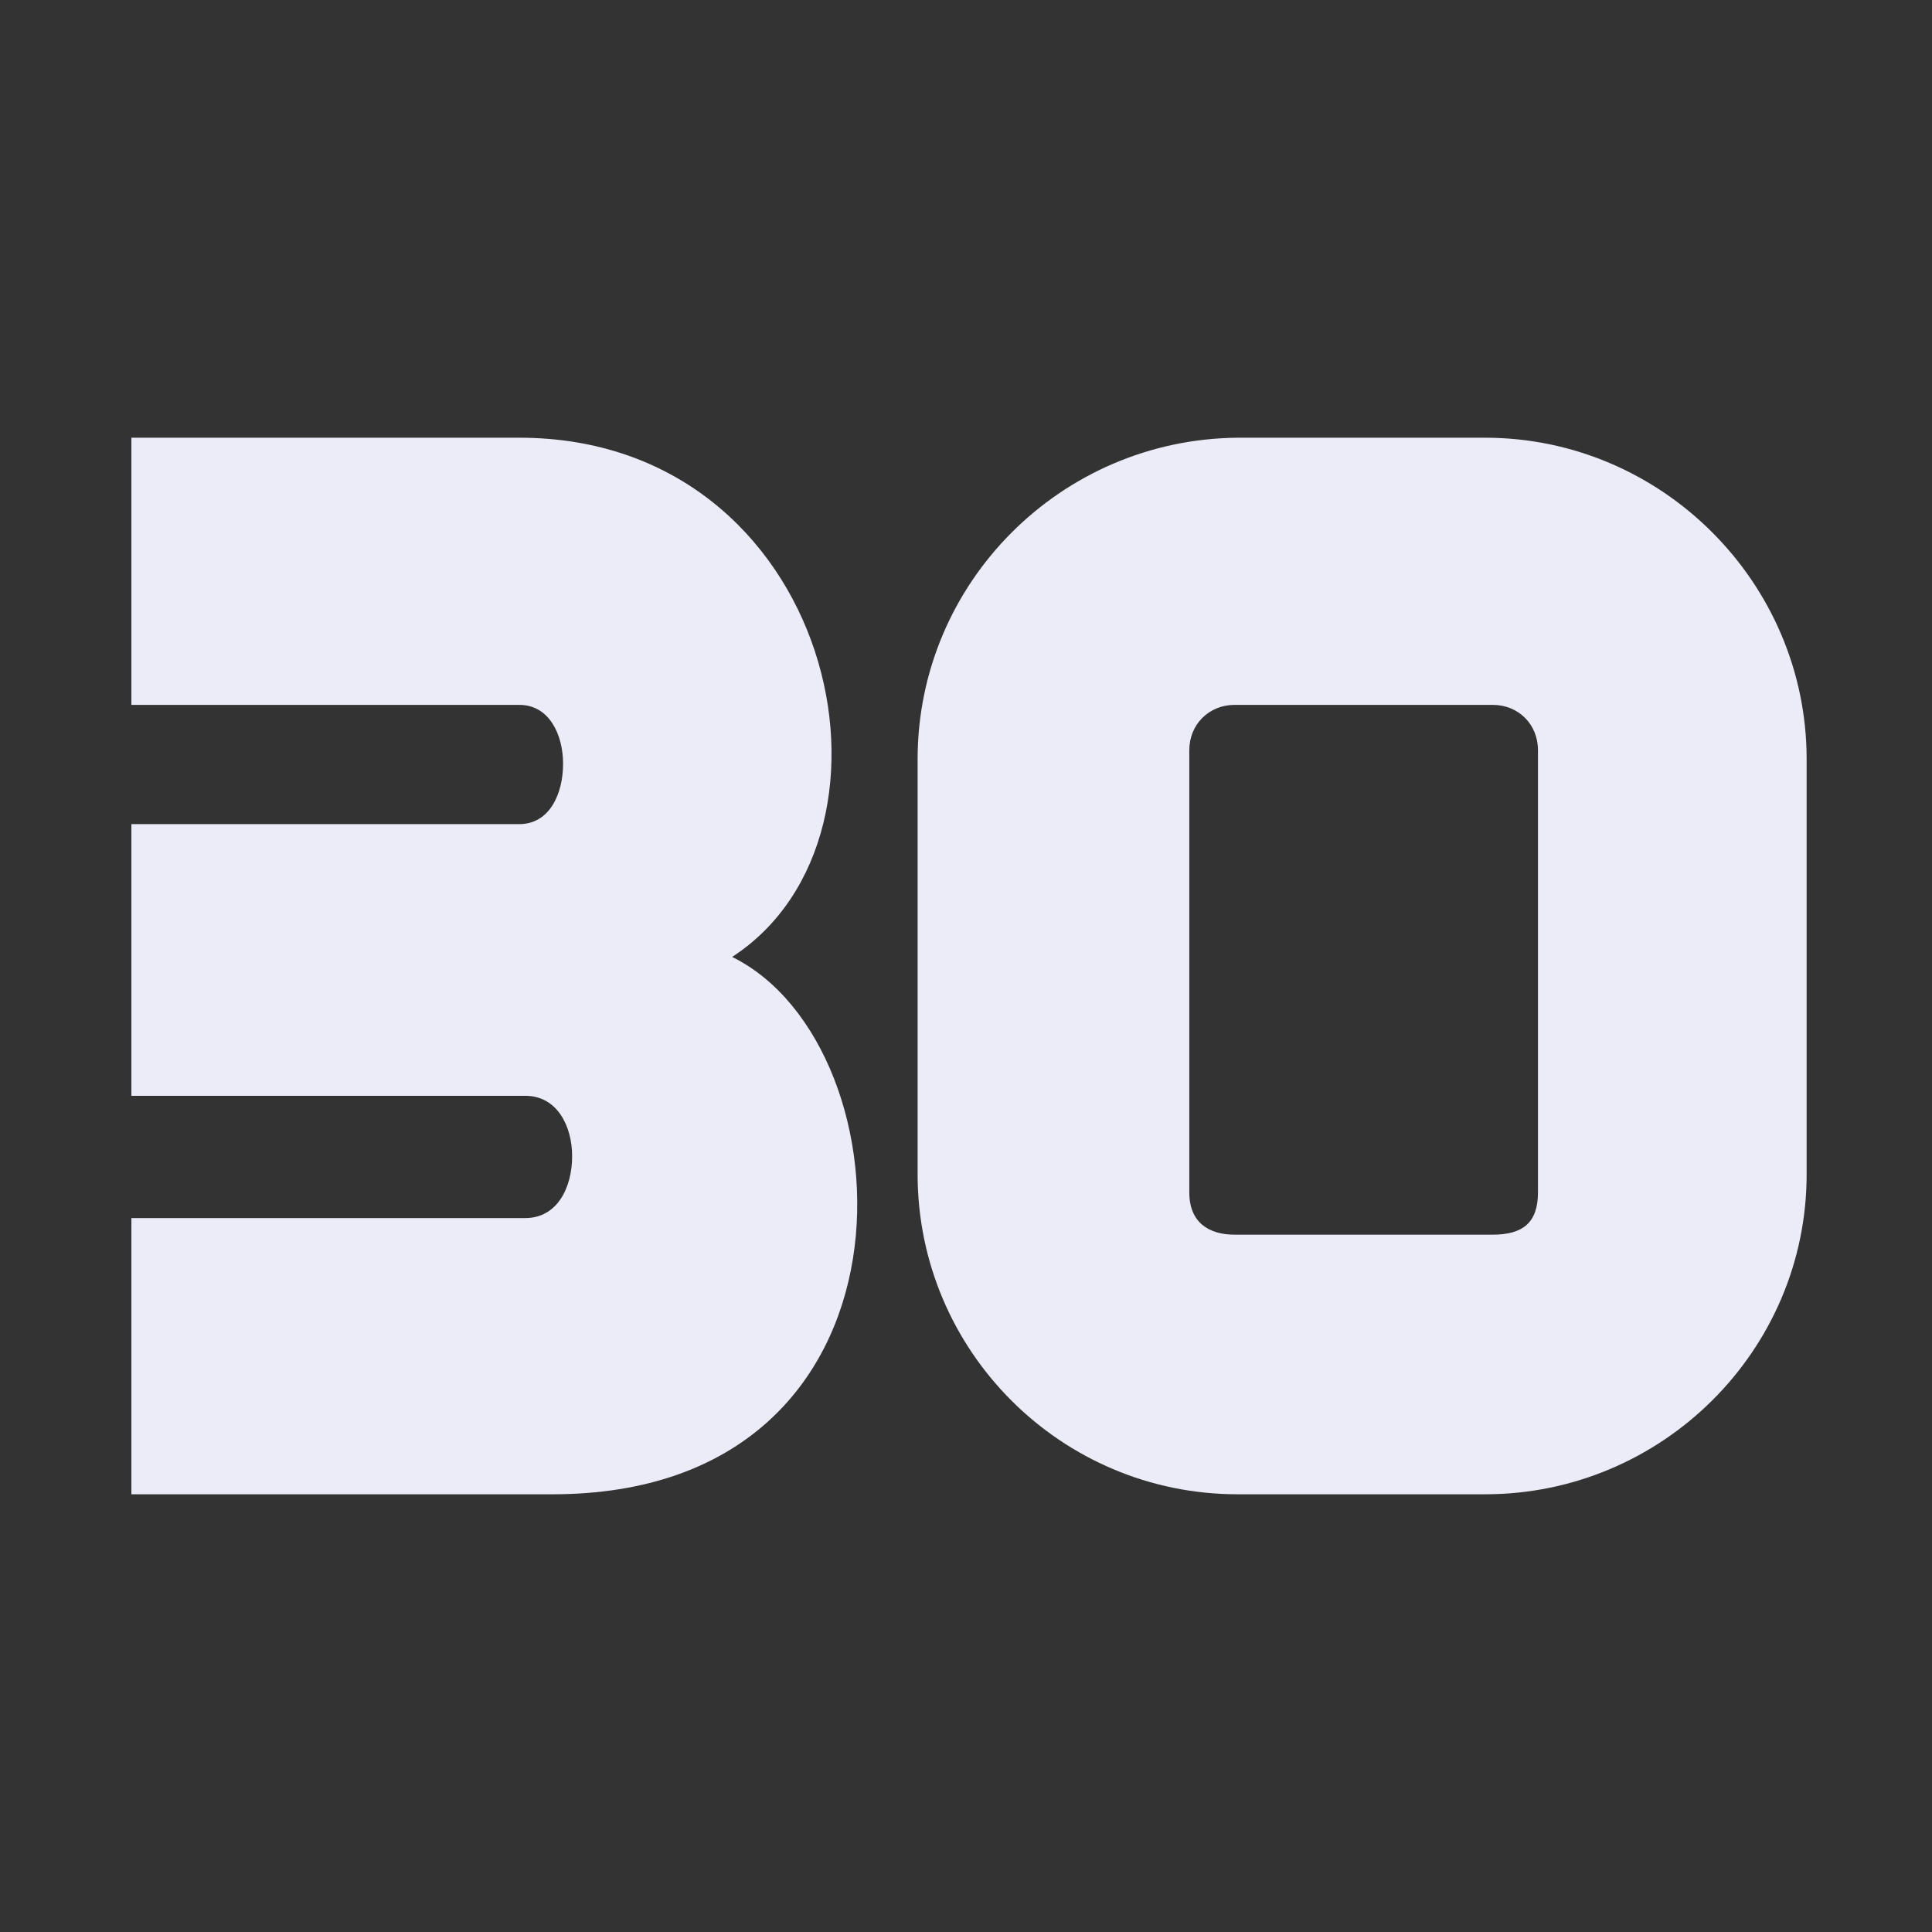 <svg width="256" height="256" viewBox="0 0 256 256" fill="none" xmlns="http://www.w3.org/2000/svg">
<rect x="0" y="0" width="256" height="256" fill="#333333" stroke="none"/>
<path d="M97.011 126.8C121.011 138.6 123.611 198 73.211 198H17.411V161.4H69.611C73.811 161.4 75.811 157.4 75.811 153.2C75.811 149.2 73.811 145.2 69.611 145.2H17.411V109.2H68.811C72.811 109.2 74.611 105.2 74.611 101.2C74.611 97.4 72.811 93.4 68.811 93.4H17.411V58H68.811C110.411 58 122.211 110.4 97.011 126.8Z" fill="#ECECF8"/>
<path d="M196.789 58C220.189 58 239.389 77.2 239.389 100.6V155.6C239.389 179 220.189 198 196.789 198H163.989C140.589 198 121.589 179 121.589 155.6V100.6C121.589 77.2 140.589 58.2 163.989 58H196.789ZM163.589 93.4C160.189 93.4 157.589 96 157.589 99.4C157.589 99.4 157.589 157.4 157.589 158C157.589 162 160.192 163.6 163.589 163.6C164.458 163.6 195.789 163.6 197.789 163.6C201.789 163.6 203.789 162 203.789 158C203.789 152 203.789 101.403 203.789 99.4C203.789 96 201.227 93.4 197.789 93.4C194.352 93.4 163.589 93.4 163.589 93.4Z" fill="#ECECF8"/>
</svg>
